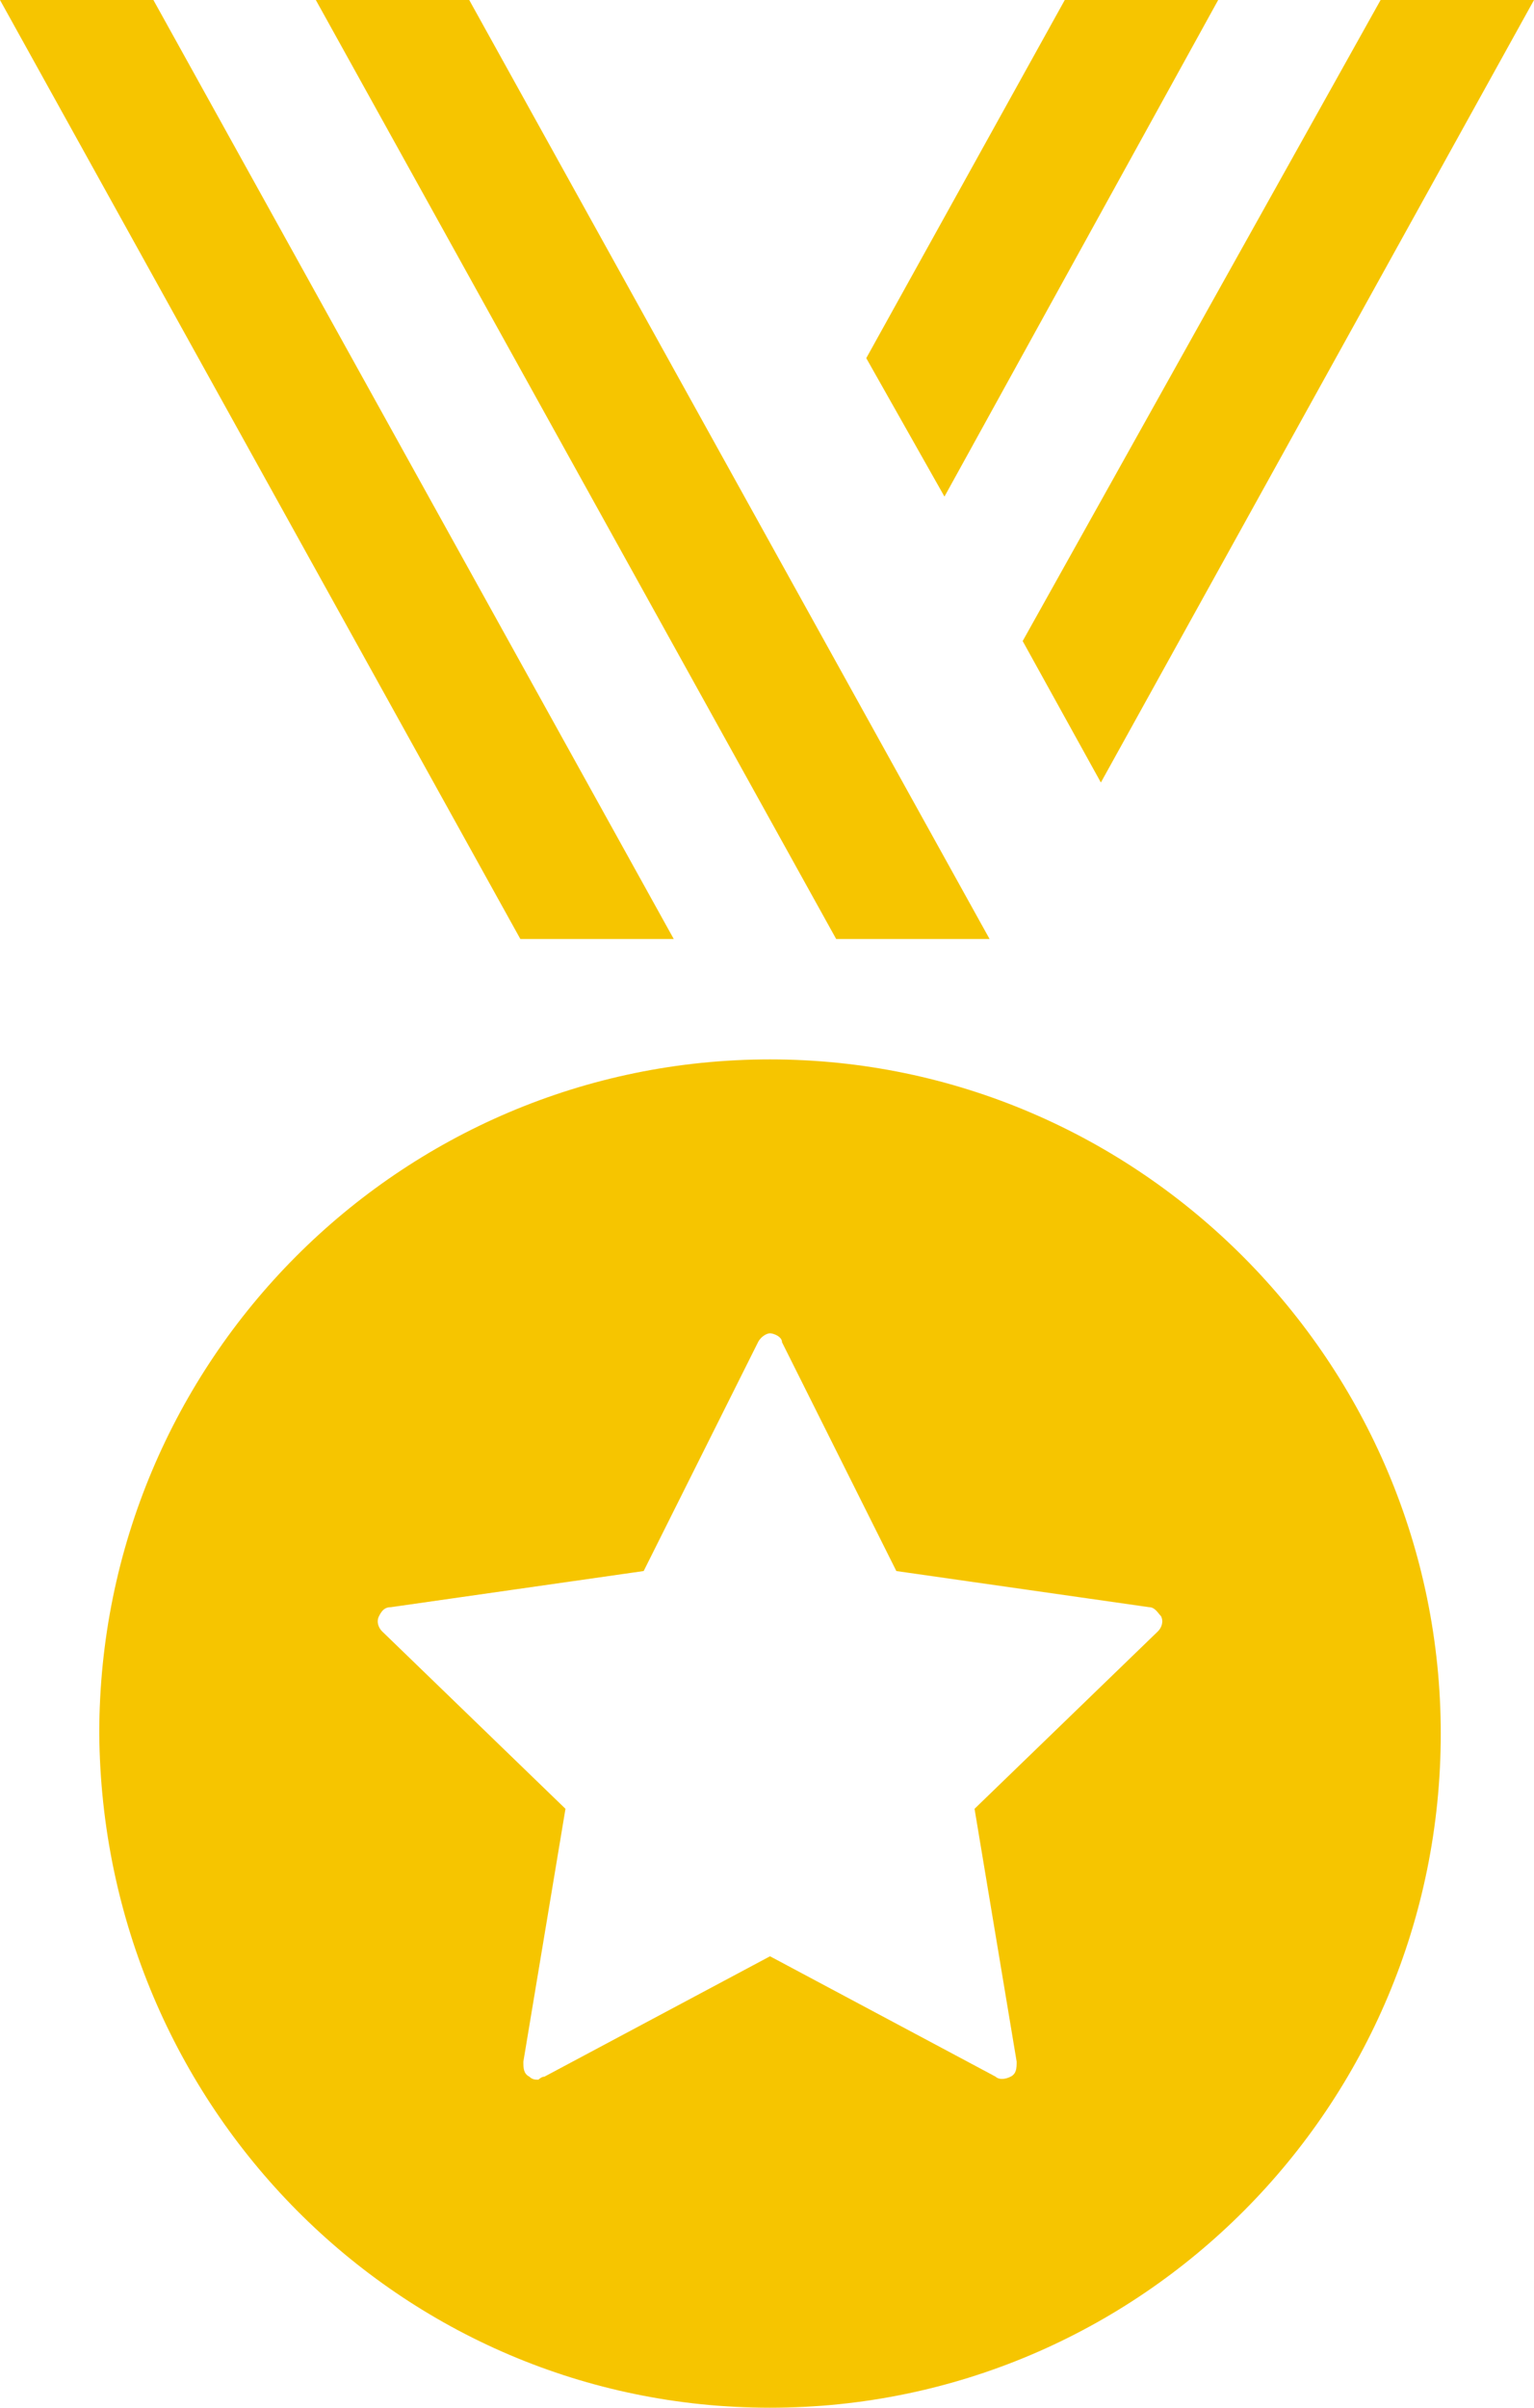 <?xml version="1.0" encoding="utf-8"?>
<!-- Generator: Adobe Illustrator 21.0.0, SVG Export Plug-In . SVG Version: 6.00 Build 0)  -->
<svg version="1.1" id="Layer_1" xmlns="http://www.w3.org/2000/svg" xmlns:xlink="http://www.w3.org/1999/xlink" x="0px" y="0px"
	 viewBox="0 0 51 80" style="enable-background:new 0 0 51 80;" xml:space="preserve">
<g fill="#f6c500">
	<polygon points="31.4,16.5 40.5,0 35.4,0 28.8,11.9 	"/>
	<polygon points="22.4,31.2 17.3,31.2 0,0 5.1,0 "/>
	<polygon points="32.9,31.2 27.8,31.2 10.5,0 15.6,0 "/>
	<polygon points="36.6,26 51,0 45.9,0 34,21.3 	"/>
	<path fill="#f6c500" d="M25.6,35.2c-12.3,0-22.3,10-22.3,22.4C3.4,70,13.3,80,25.6,80c12.3,0,22.3-10,22.3-22.4C47.9,45.3,37.9,35.2,25.6,35.2z
		 M38.5,54.2l-6.1,5.9l1.4,8.4c0,0.2,0,0.4-0.2,0.5c-0.2,0.1-0.4,0.1-0.5,0l-7.5-4l-7.5,4c-0.1,0-0.2,0.1-0.2,0.1
		c-0.1,0-0.2,0-0.3-0.1c-0.2-0.1-0.2-0.3-0.2-0.5l1.4-8.4l-6.1-5.9c-0.1-0.1-0.2-0.3-0.1-0.5c0.1-0.2,0.2-0.3,0.4-0.3l8.4-1.2
		l3.8-7.6c0.1-0.2,0.3-0.3,0.4-0.3s0.4,0.1,0.4,0.3l3.8,7.6l8.4,1.2c0.2,0,0.3,0.2,0.4,0.3C38.7,53.9,38.6,54.1,38.5,54.2z"/>
</g>
</svg>
